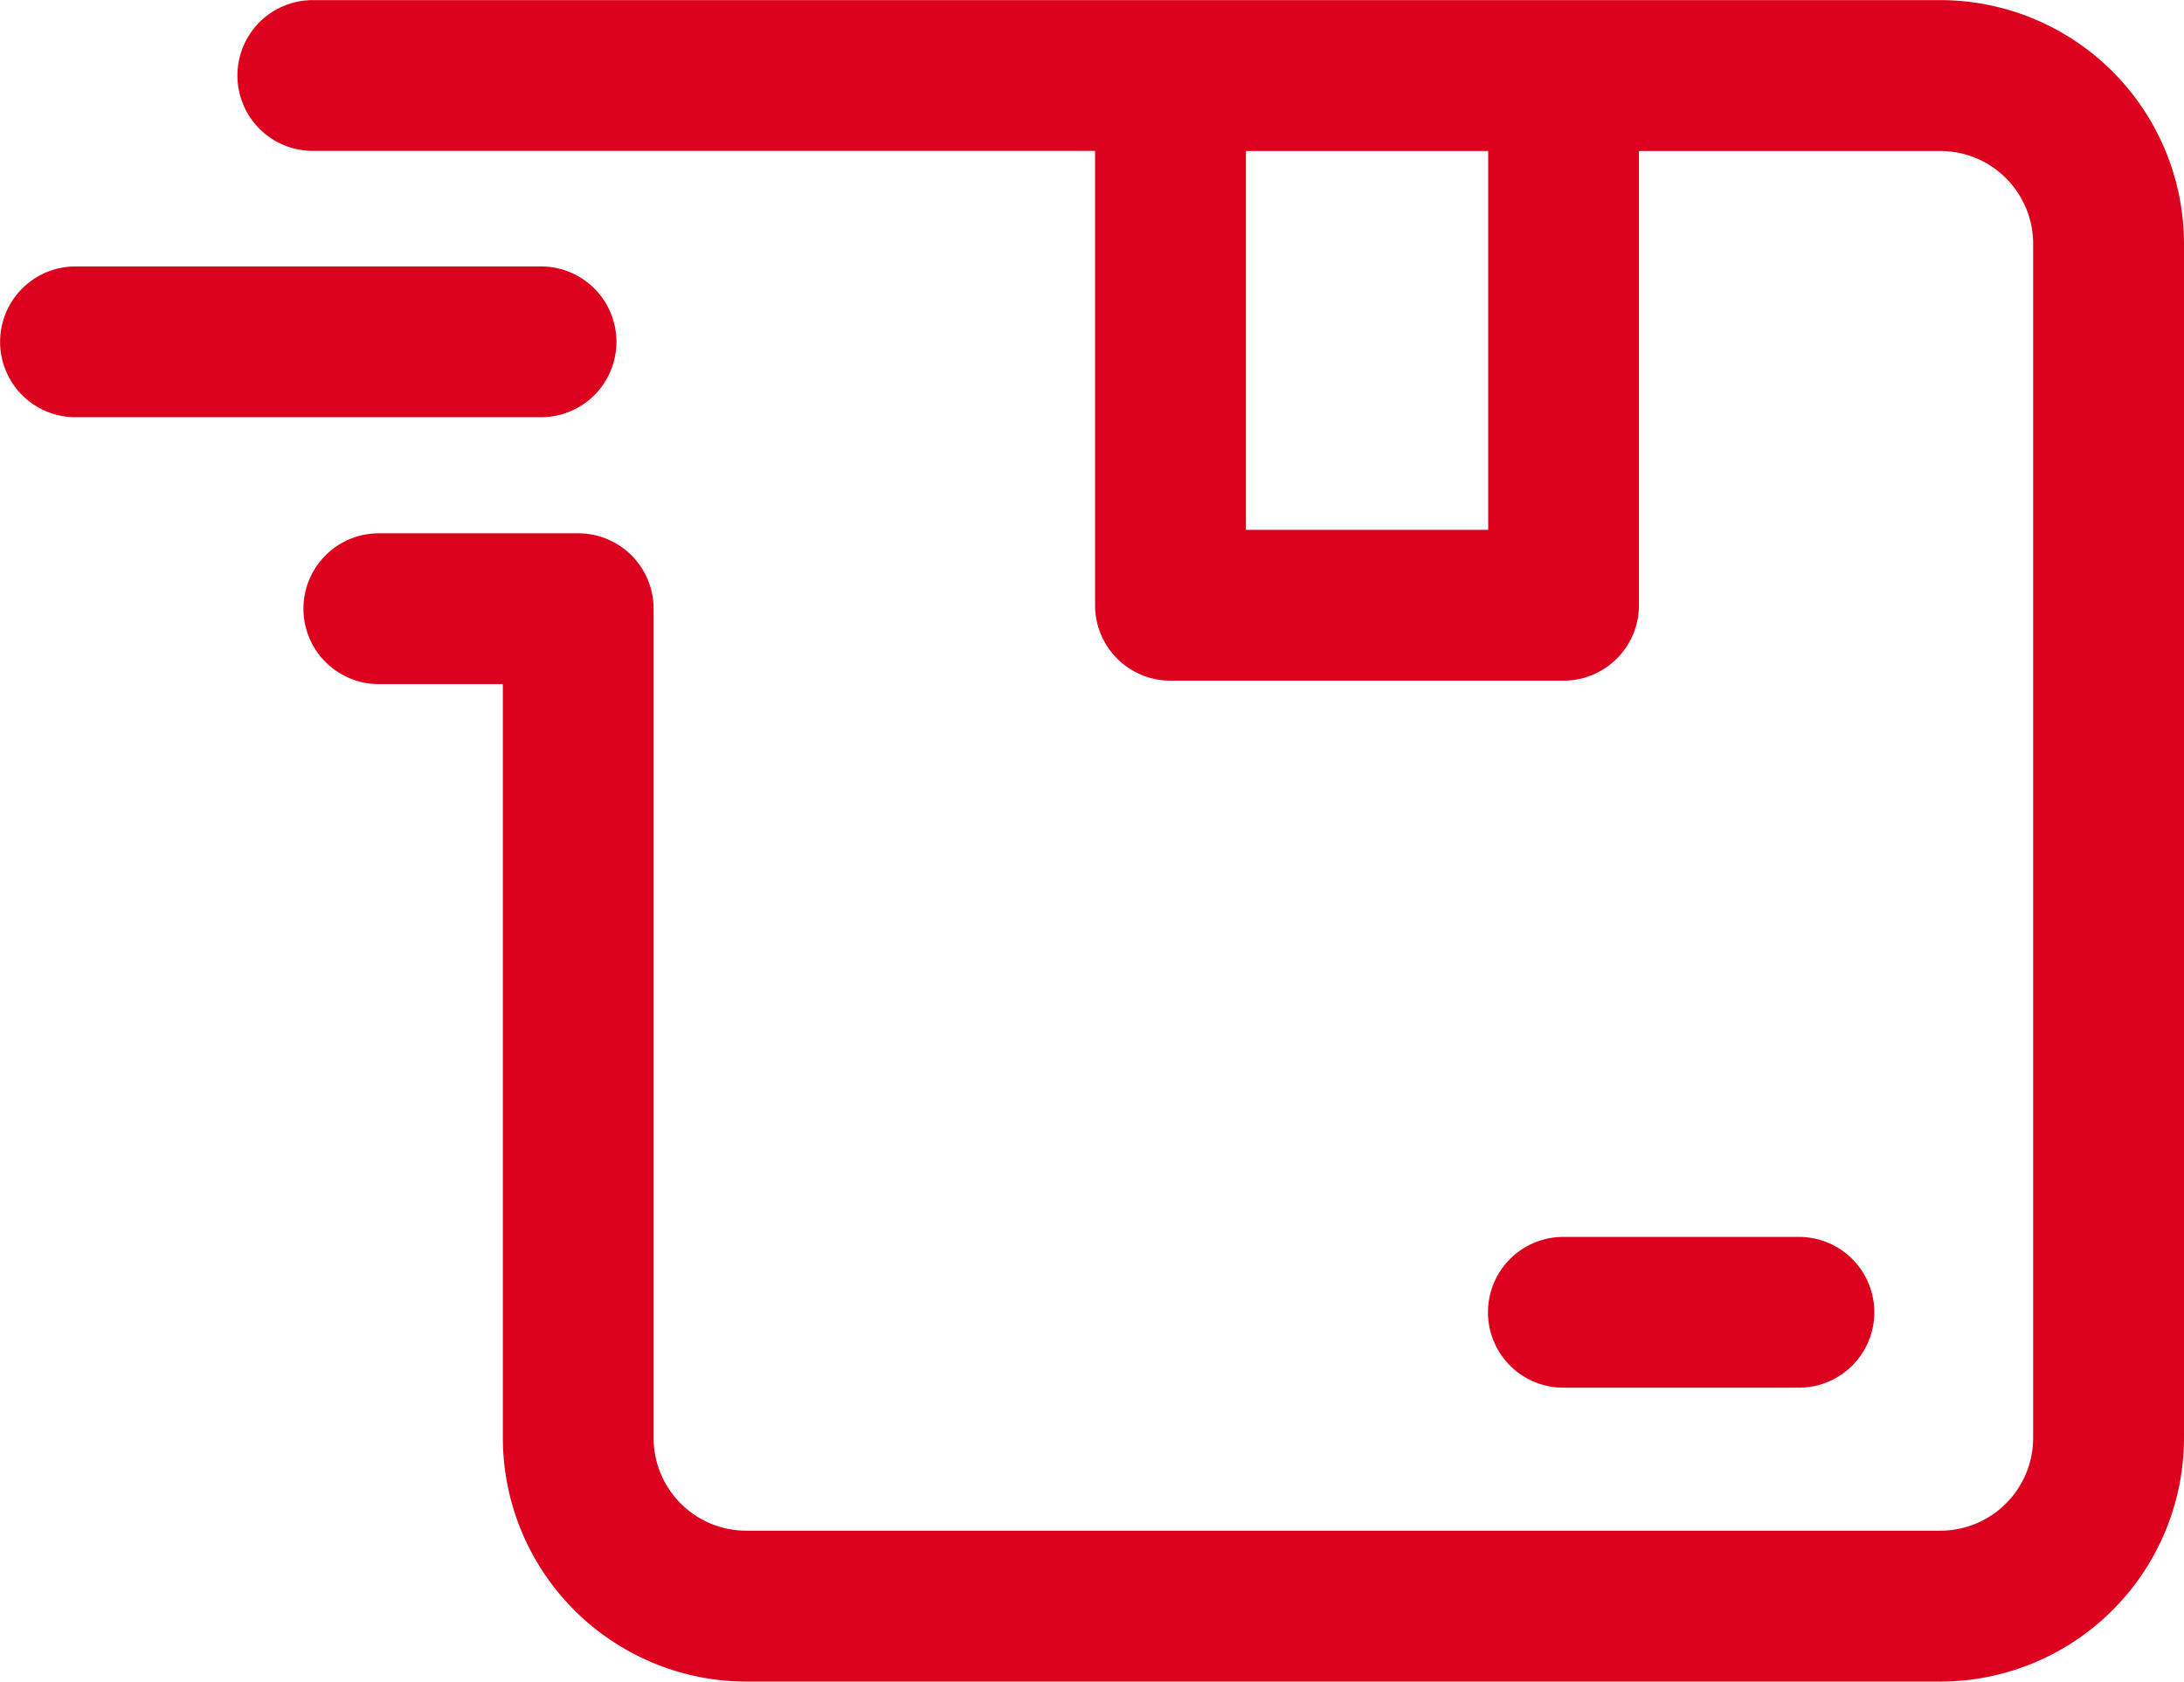 <svg viewBox="0 0 20.283 15.614" height="15.614" width="20.283" xmlns="http://www.w3.org/2000/svg">
  <g transform="translate(-1.53 -4.86)" id="Layer_1">
    <g transform="translate(1.53 4.86)" data-name="Group 2207" id="Group_2207">
      <path fill="#dc021d" transform="translate(-2.47 -4.86)" d="M20.491,4.861H5.375a.7.7,0,1,0,0,1.4H12.64v4.219a.7.7,0,0,0,.7.7h3.651a.7.7,0,0,0,.7-.7V6.262h2.8a.862.862,0,0,1,.861.861V18.212a.862.862,0,0,1-.861.861H9.4a.861.861,0,0,1-.86-.861v-7.7a.7.7,0,0,0-.7-.7H5.988a.7.7,0,1,0,0,1.4H7.14v7A2.265,2.265,0,0,0,9.4,20.474H20.491a2.265,2.265,0,0,0,2.262-2.262V7.123a2.265,2.265,0,0,0-2.262-2.262Zm-4.2,4.919h-2.25V6.262h2.25Z" data-name="Path 5287" id="Path_5287"></path>
      <path fill="#dc021d" transform="translate(-1.53 -5.916)" d="M2.231,9.79H6.555a.7.7,0,0,0,0-1.4H2.231a.7.7,0,0,0,0,1.4Z" data-name="Path 5288" id="Path_5288"></path>
      <path fill="#dc021d" transform="translate(-7.428 -9.762)" d="M24.135,22.647a.7.7,0,0,0,0-1.4H21.947a.7.7,0,1,0,0,1.4Z" data-name="Path 5289" id="Path_5289"></path>
    </g>
  </g>
</svg>
